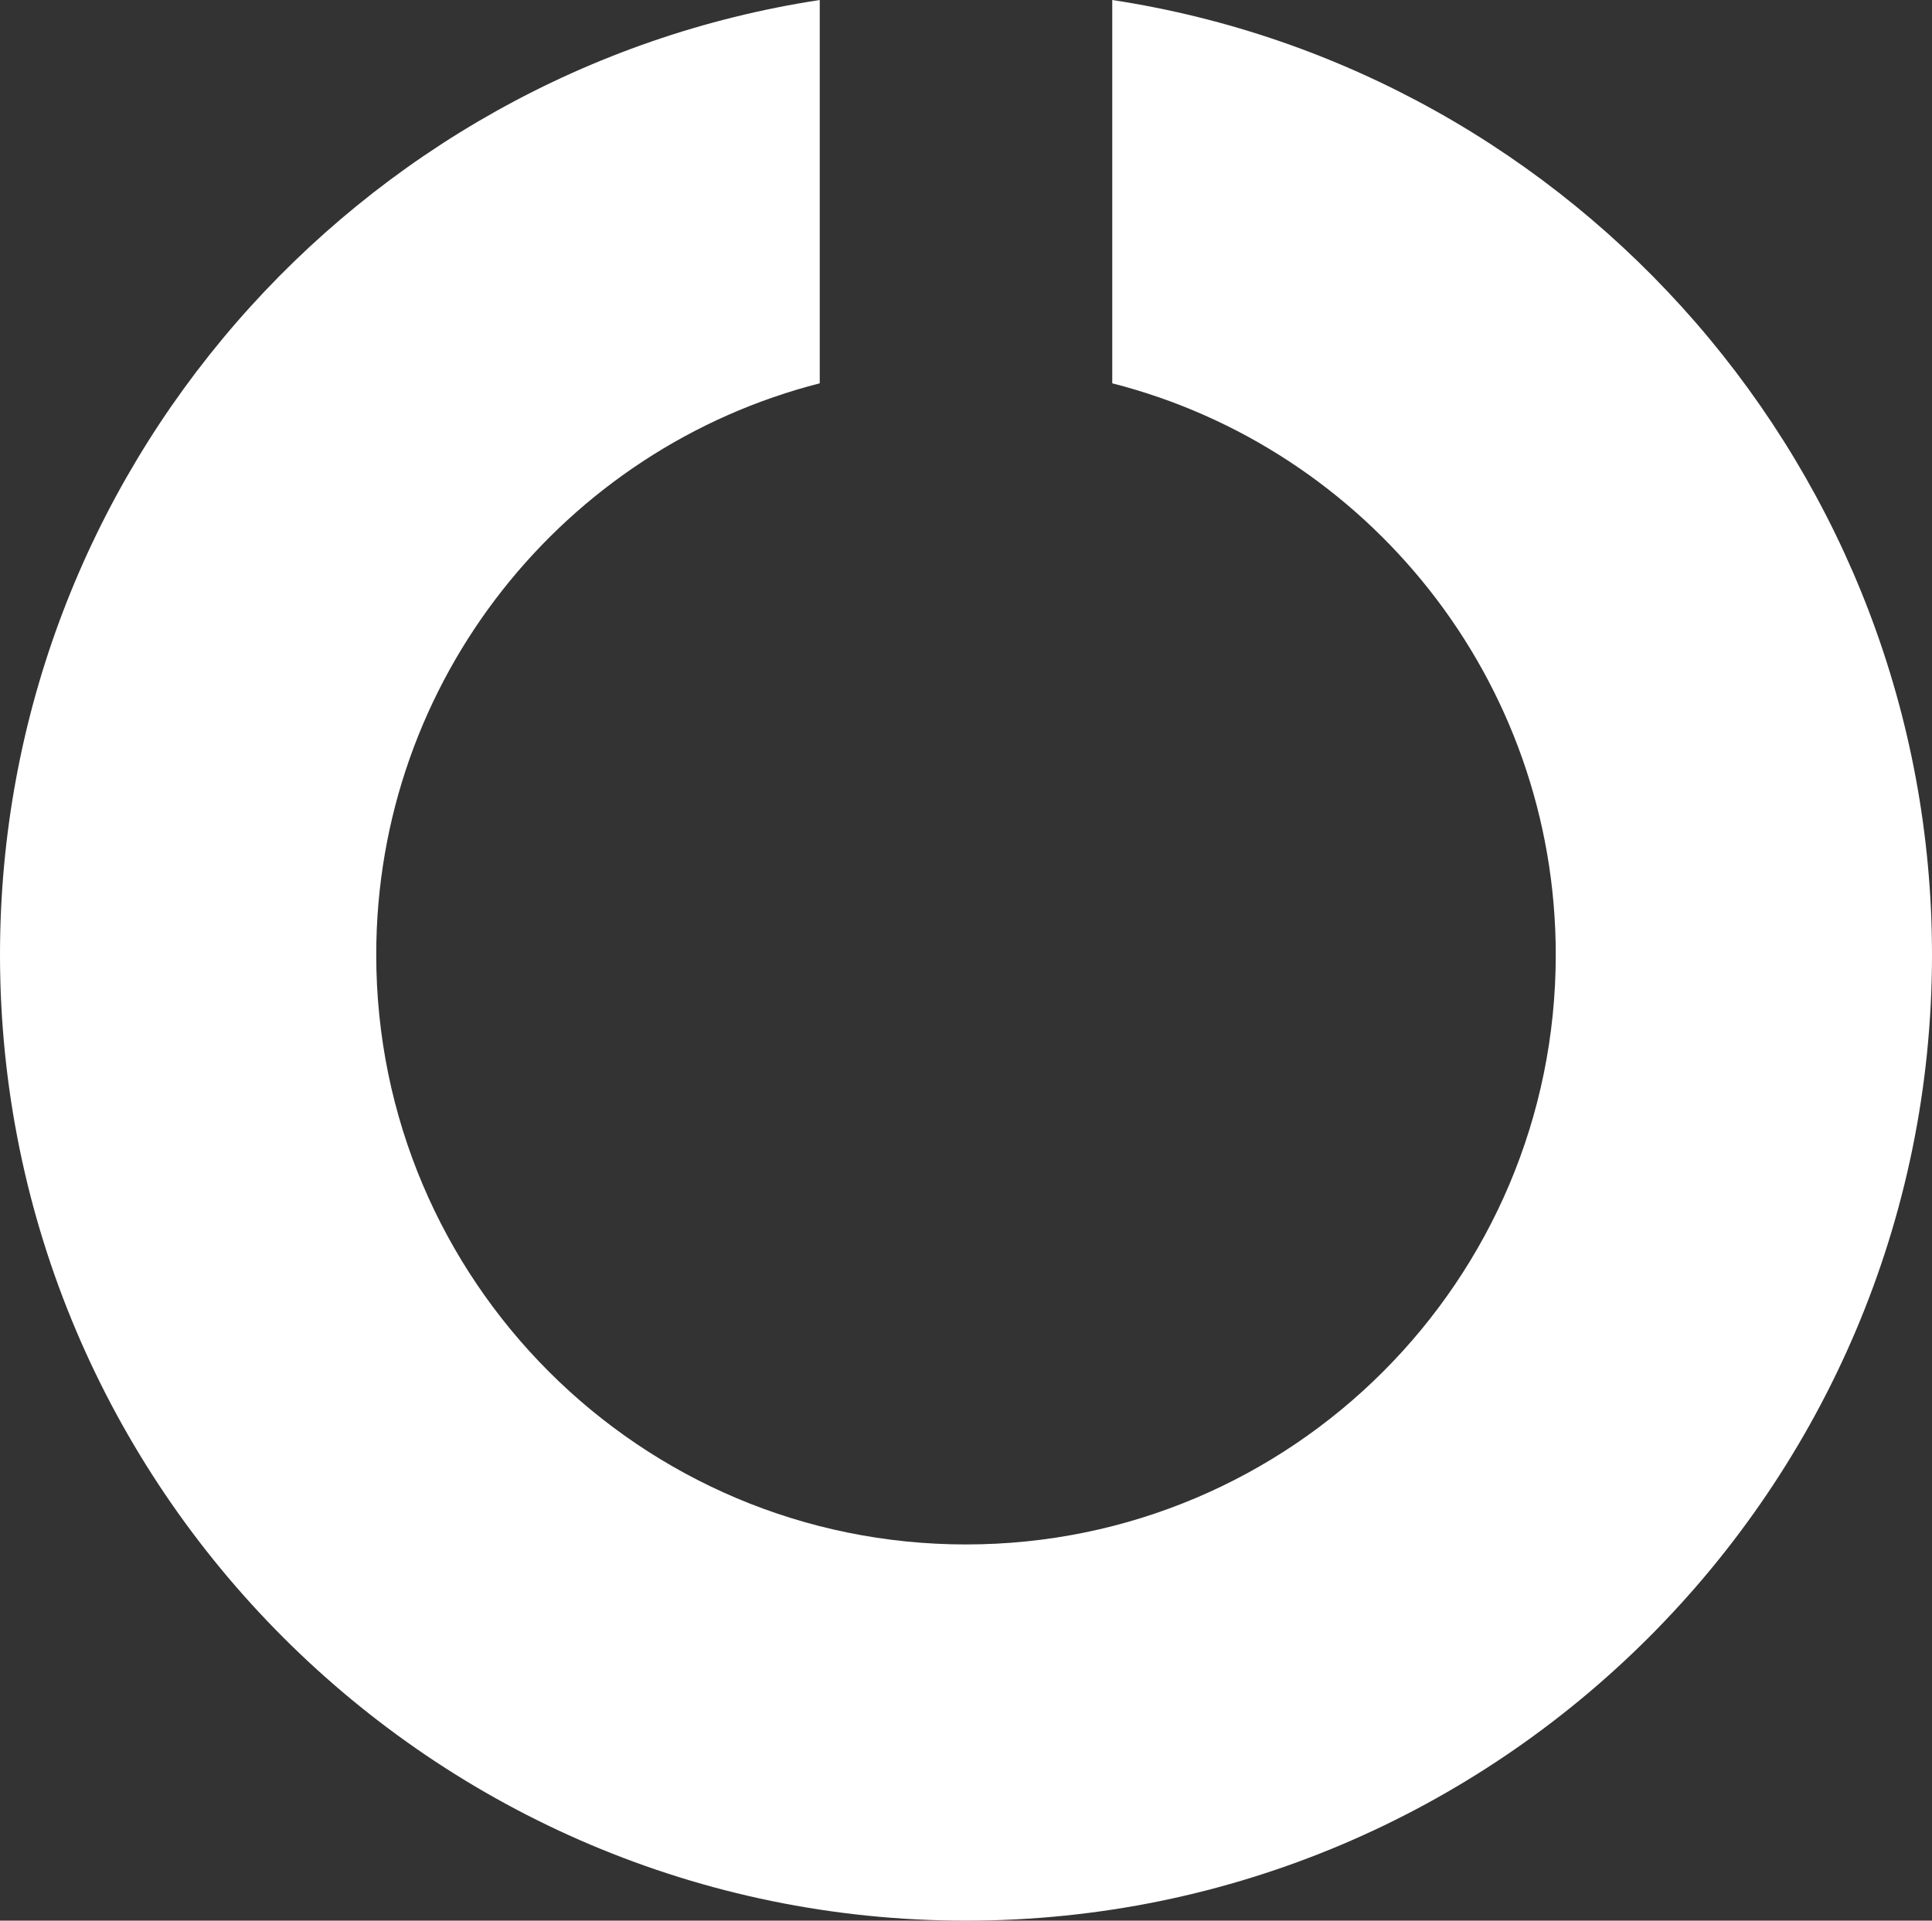 <?xml version="1.0" encoding="UTF-8"?> <svg xmlns="http://www.w3.org/2000/svg" id="Layer_2" viewBox="0 0 138.44 137.64"><rect x="0" y="0" width="138.44" height="137.64" fill="#333333" stroke="none"/> <defs> <style>.cls-1{fill:#fff;}</style> </defs> <g id="Layer_1-2"> <path class="cls-1" d="M79.7,0V27.47c18.27,4.66,31.78,21.23,31.78,40.95,0,23.34-18.92,42.26-42.26,42.26s-42.26-18.92-42.26-42.26c0-19.72,13.51-36.29,31.78-40.95V0C25.53,5.07,0,33.82,0,68.42c0,38.17,31.05,69.22,69.22,69.22s69.22-31.05,69.22-69.22c0-34.6-25.53-63.36-58.74-68.42Z"></path> </g> </svg> 
